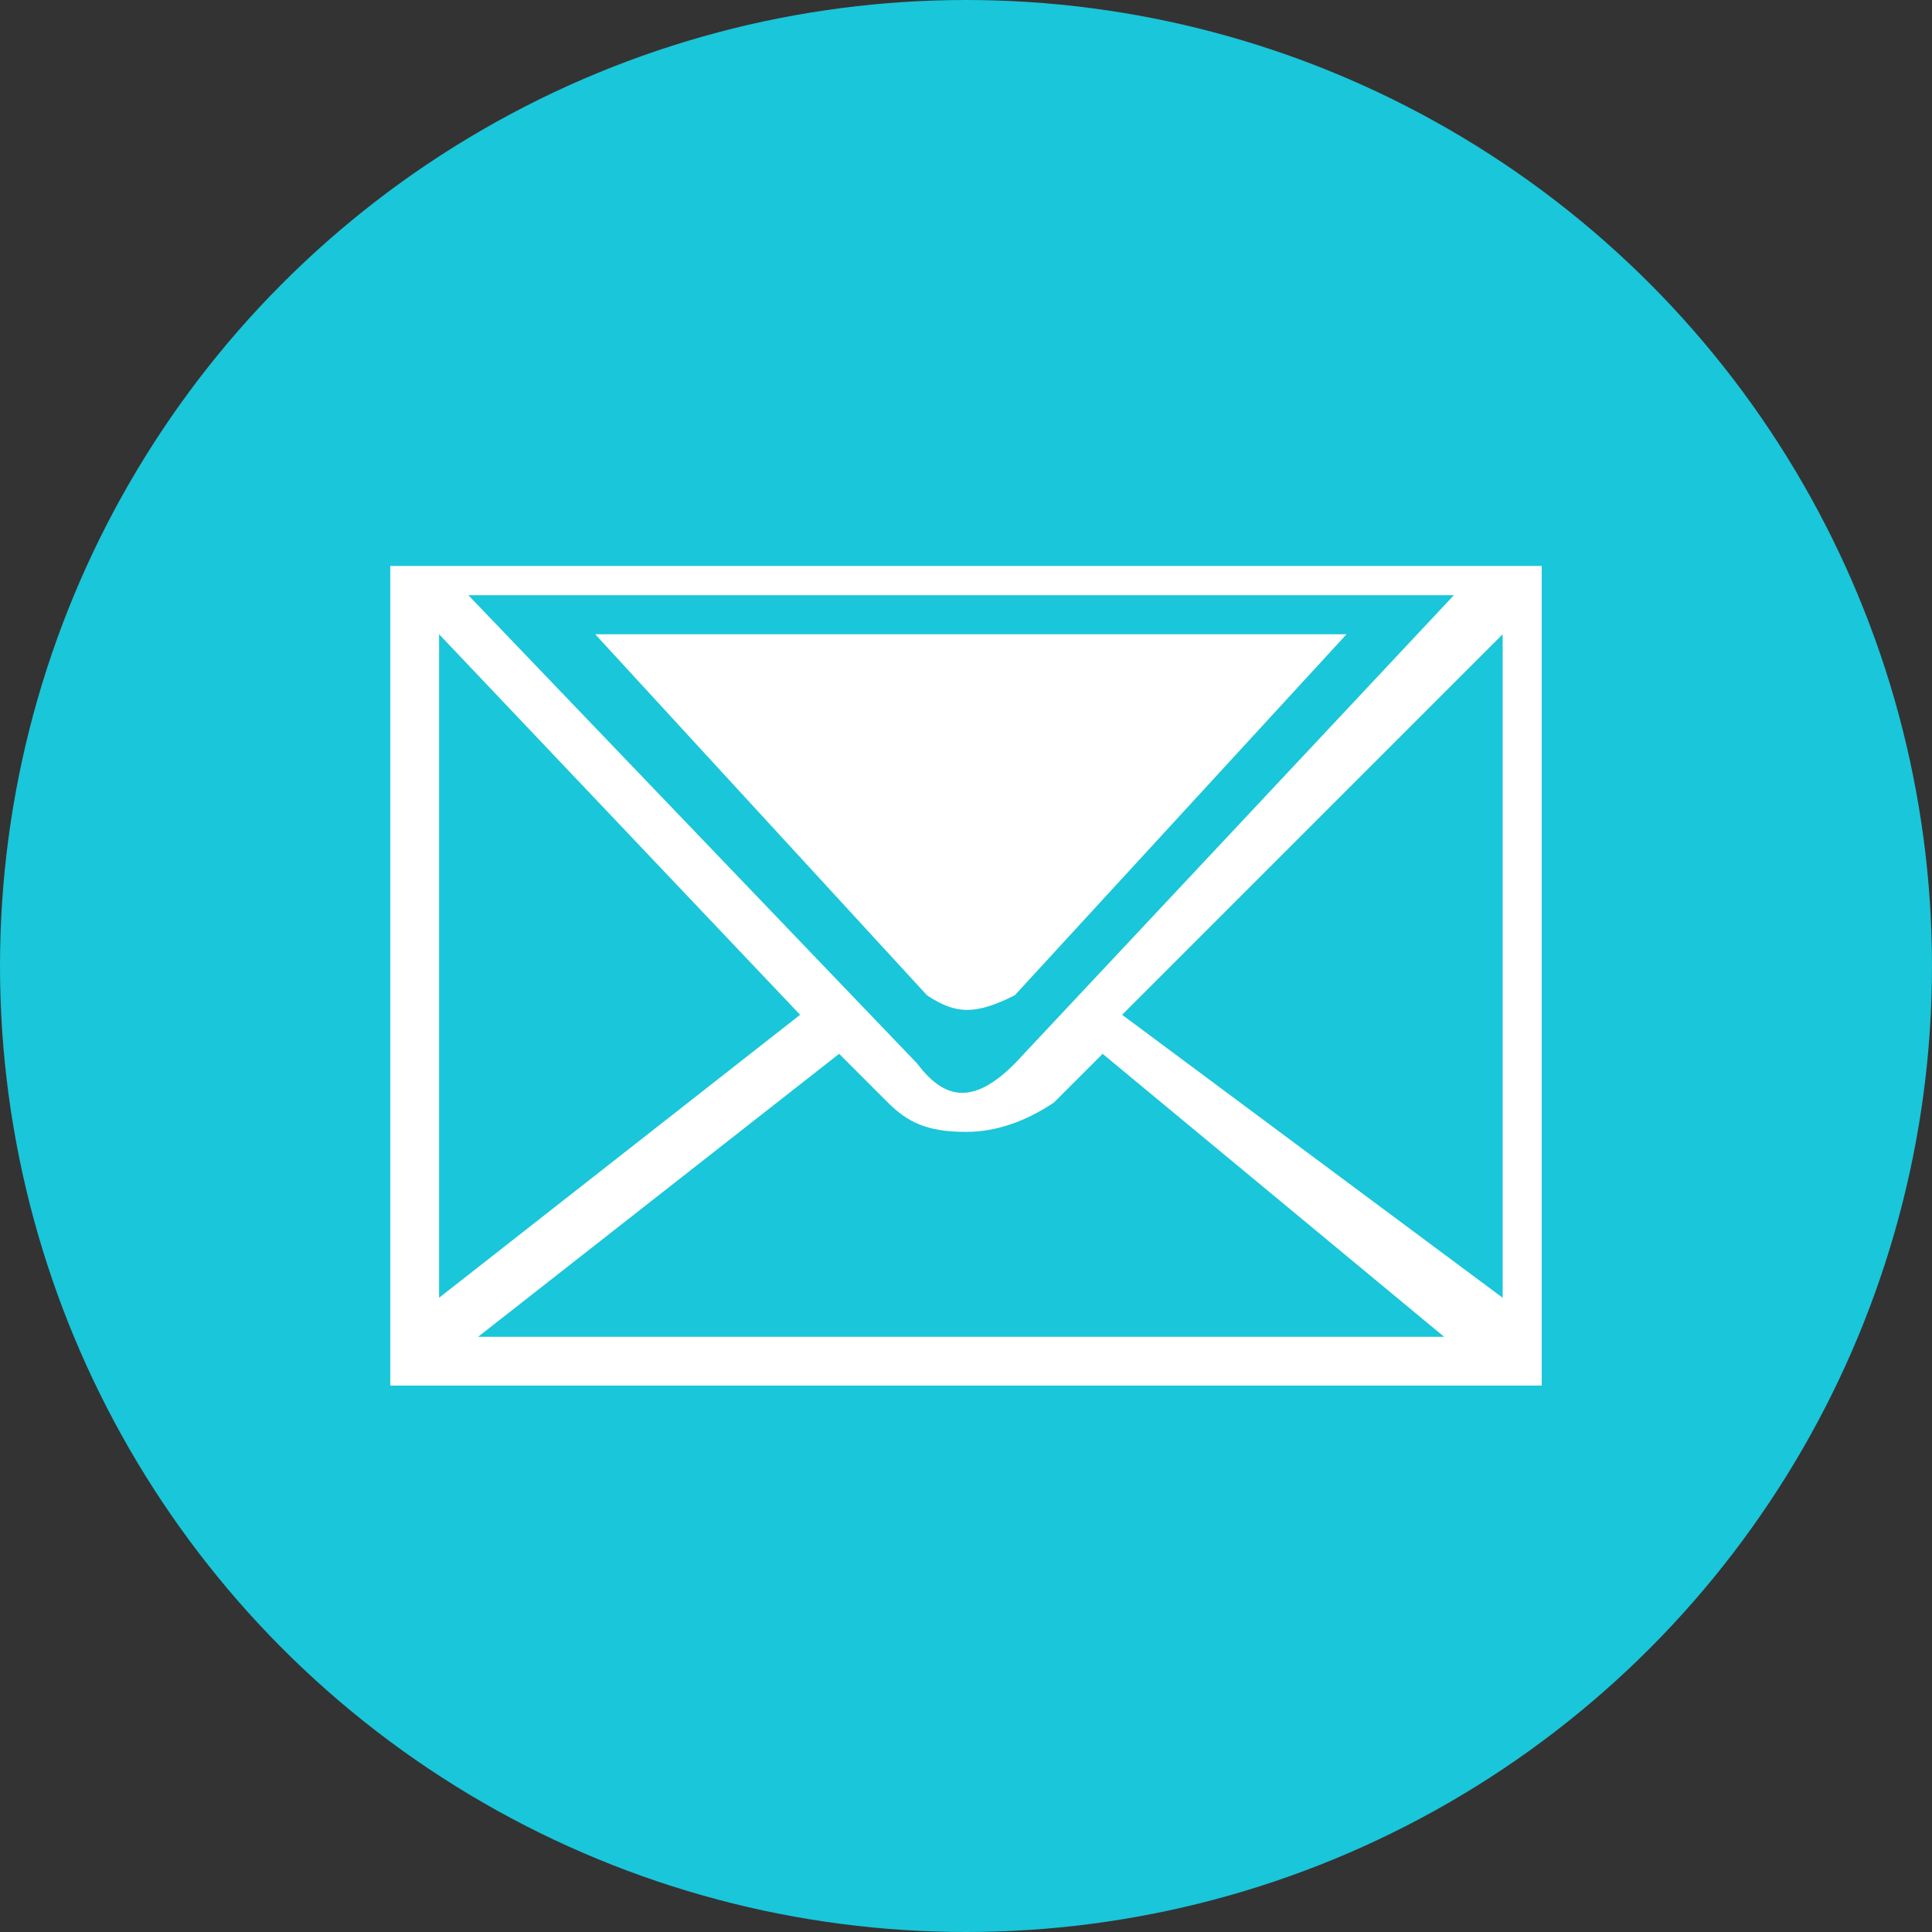 <?xml version="1.0" encoding="UTF-8"?>
<!DOCTYPE svg PUBLIC "-//W3C//DTD SVG 1.1//EN" "http://www.w3.org/Graphics/SVG/1.1/DTD/svg11.dtd">
<!-- Creator: CorelDRAW 2018 (64 Bit) -->
<svg xmlns="http://www.w3.org/2000/svg" xml:space="preserve" width="30px" height="30px" version="1.1" style="shape-rendering:geometricPrecision; text-rendering:geometricPrecision; image-rendering:optimizeQuality; fill-rule:evenodd; clip-rule:evenodd"
viewBox="0 0 1.98 1.98"
 xmlns:xlink="http://www.w3.org/1999/xlink">
 <rect x="0" y="0" width="1.98" height="1.98" fill="#333333" stroke="none"/>
 <defs>
  <style type="text/css">
   <![CDATA[
    .fil0 {fill:#1AC6D9}
    .fil1 {fill:white}
   ]]>
  </style>
 </defs>
 <g id="Capa_x0020_1">
  <circle class="fil0" cx="0.99" cy="0.99" r="0.99"/>
 </g>
 <g id="Capa_x0020_1_0">
  <path class="fil1" d="M0.4 0.58l0 0.84 1.18 0 0 -0.84 -1.18 0zm0.98 0.07l-0.34 0.37c-0.04,0.02 -0.06,0.02 -0.09,0l-0.34 -0.37 0.77 0zm0.11 -0.04l-0.45 0.48c-0.04,0.04 -0.07,0.04 -0.1,0l-0.46 -0.48 1.01 0 0 0 0 0zm-1.04 0.04l0.37 0.39 -0.37 0.29 0 -0.68 0 0zm0.04 0.72l0.37 -0.29 0.05 0.05c0.02,0.02 0.04,0.03 0.08,0.03 0.03,0 0.06,-0.01 0.09,-0.03l0.05 -0.05 0.35 0.29 -0.99 0 0 0 0 0zm1.05 -0.04l-0.39 -0.29 0.39 -0.39 0 0.68 0 0z"/>
 </g>
</svg>
